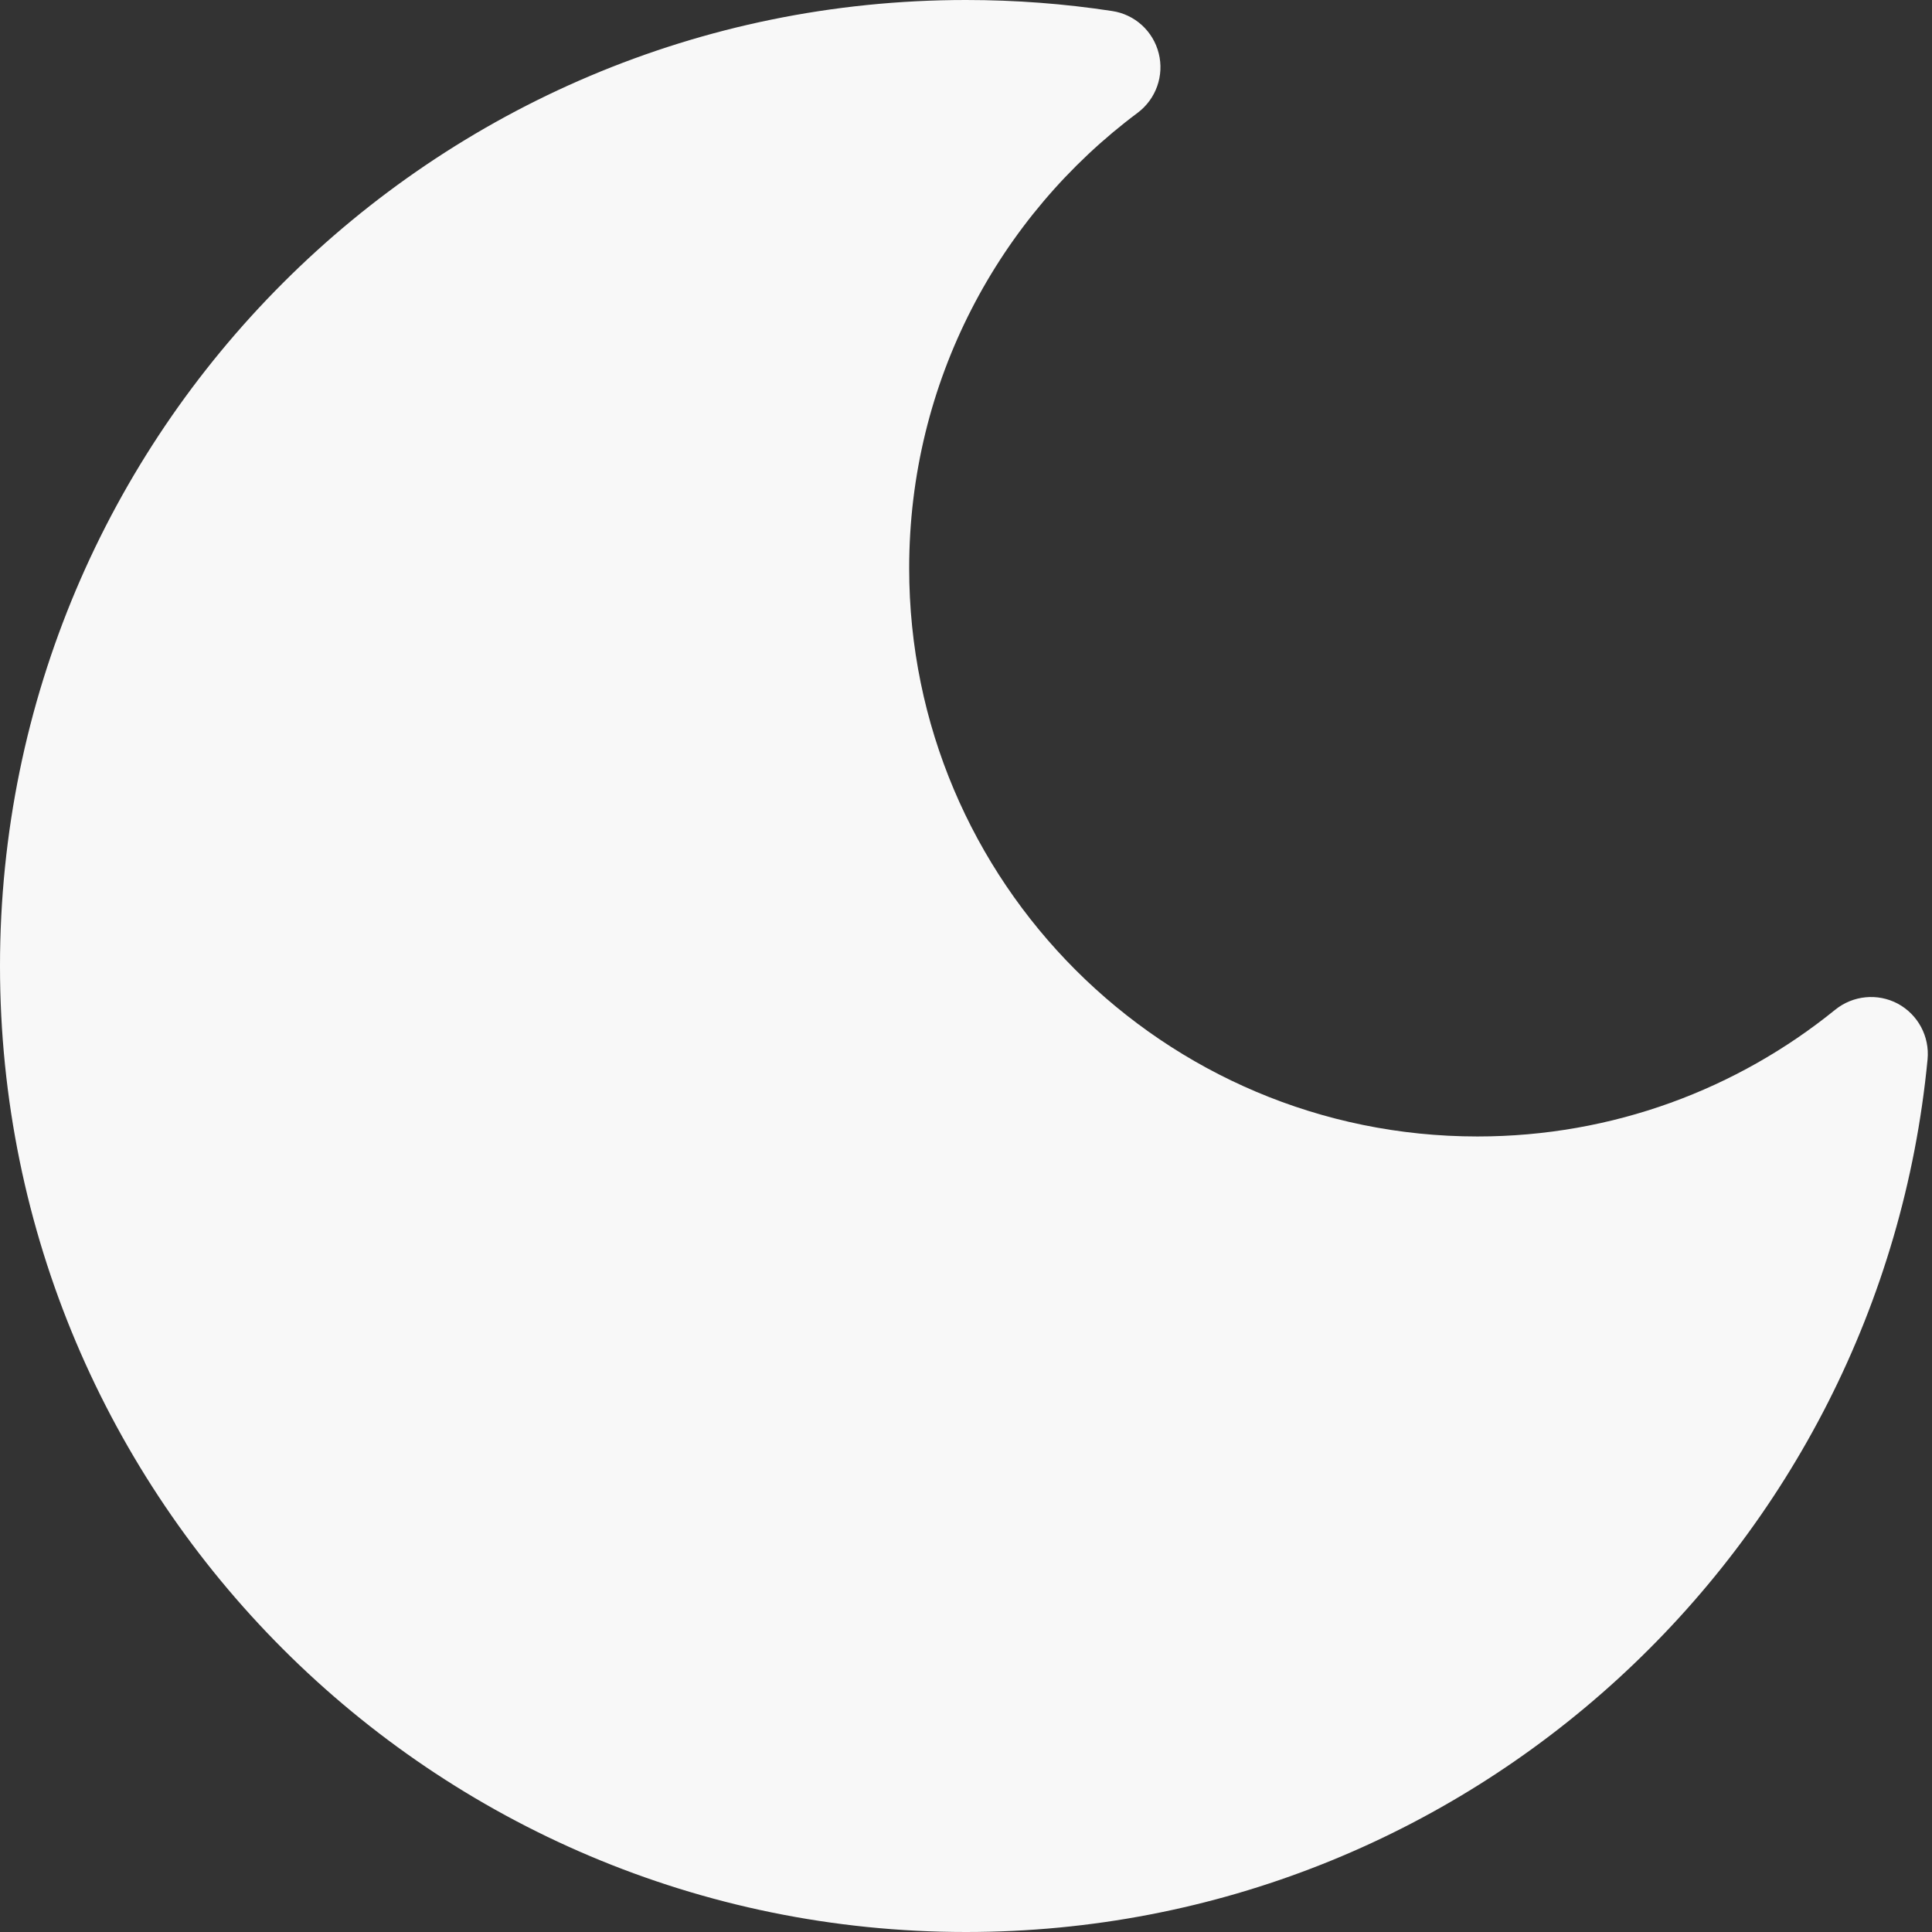 <?xml version="1.0" encoding="UTF-8"?> <svg xmlns="http://www.w3.org/2000/svg" width="17" height="17" viewBox="0 0 17 17" fill="none"><rect x="0" y="0" width="17" height="17" fill="#333333" stroke="none"/><path d="M8.5 0C3.806 0 0 3.806 0 8.5C0 13.194 3.806 17 8.5 17C12.918 17 16.548 13.63 16.961 9.321C16.98 9.12 16.877 8.928 16.7 8.832C16.522 8.737 16.305 8.758 16.148 8.885C15.288 9.582 14.194 10 13 10C10.239 10 8 7.761 8 5C8 3.36 8.789 1.904 10.011 0.992C10.172 0.871 10.245 0.665 10.196 0.47C10.147 0.274 9.986 0.127 9.786 0.097C9.367 0.033 8.937 0 8.5 0Z" fill="#F8F8F8"></path></svg> 